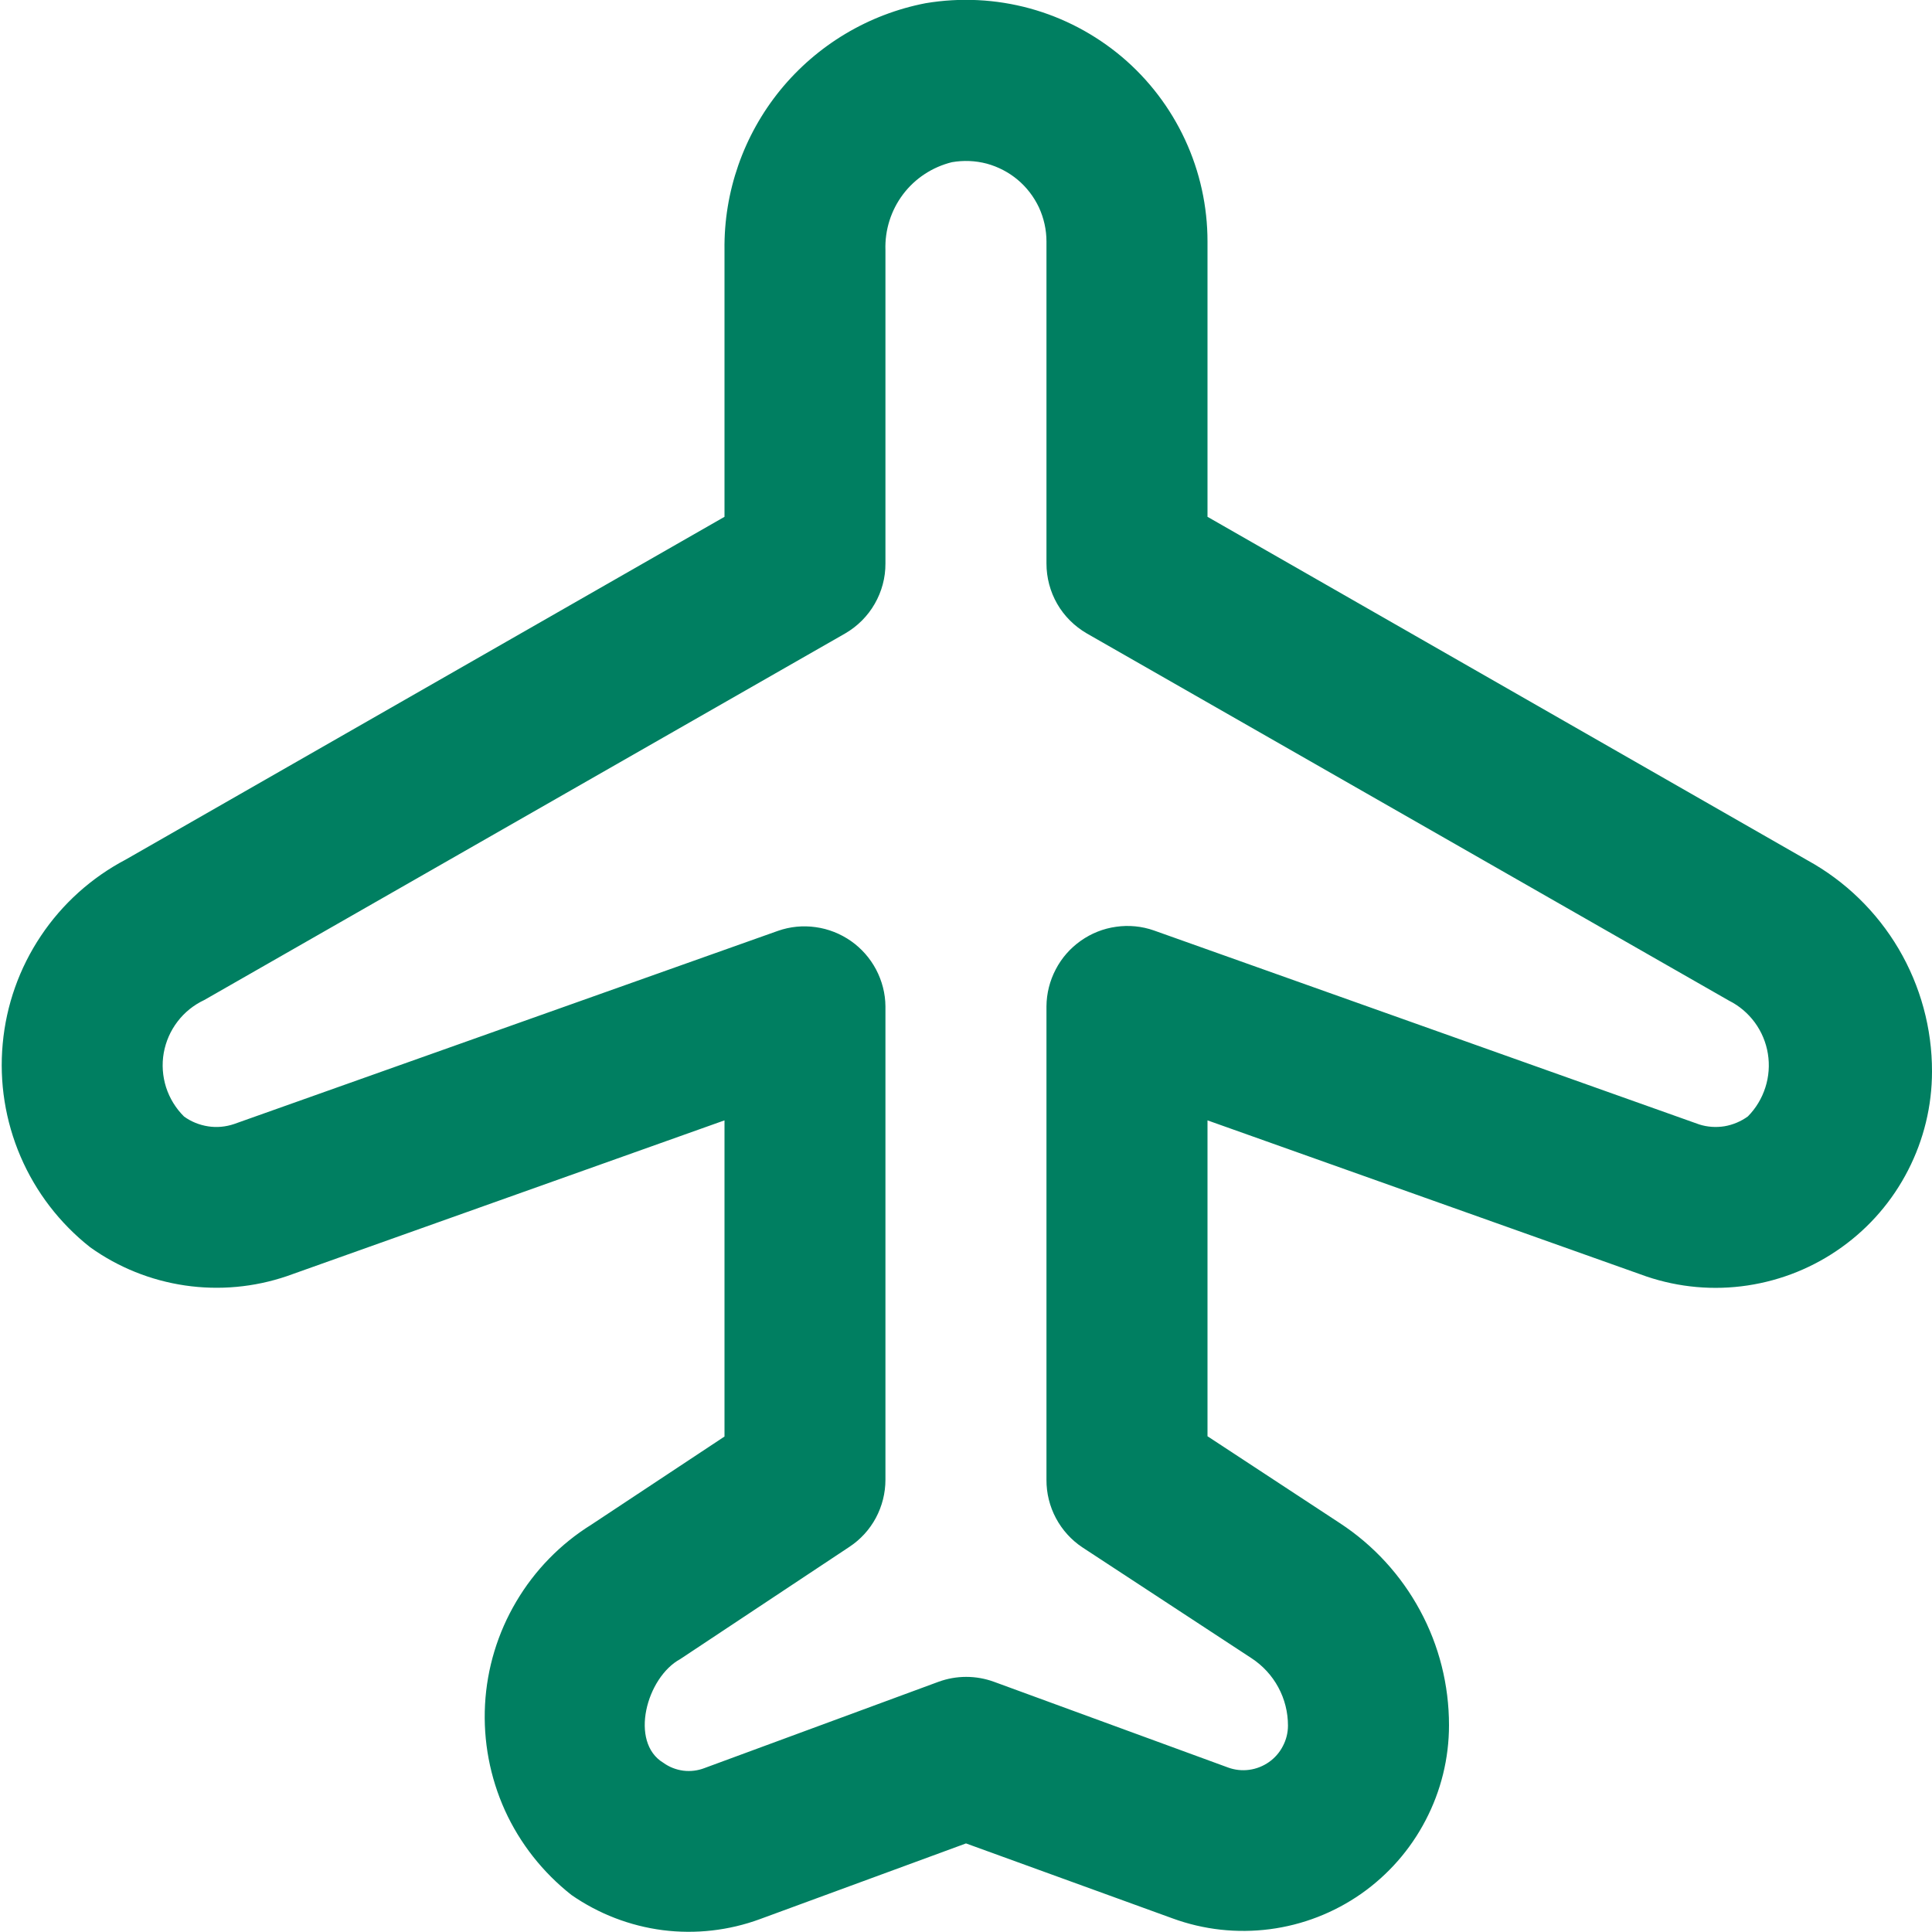 <svg width="20" height="20" viewBox="0 0 20 20" fill="none" xmlns="http://www.w3.org/2000/svg">
                                                <g clip-path="url(#clip0_707_2526)">
                                                    <path
                                                            d="M20 11.092C20 11.448 19.915 11.798 19.752 12.115C19.59 12.431 19.355 12.704 19.066 12.911C18.777 13.119 18.443 13.254 18.091 13.307C17.74 13.36 17.381 13.328 17.044 13.214L12.5 11.598V14.868L13.871 15.768C14.218 15.995 14.503 16.306 14.7 16.671C14.898 17.036 15 17.444 15 17.859C15 18.202 14.917 18.539 14.758 18.843C14.6 19.147 14.371 19.408 14.09 19.605C13.809 19.801 13.485 19.927 13.145 19.971C12.805 20.015 12.46 19.977 12.138 19.859L10 19.083L7.866 19.867C7.545 19.985 7.2 20.024 6.861 19.981C6.521 19.937 6.197 19.812 5.916 19.617C5.62 19.384 5.383 19.084 5.227 18.741C5.072 18.398 5.001 18.023 5.021 17.646C5.041 17.27 5.152 16.904 5.344 16.58C5.535 16.256 5.802 15.982 6.122 15.783L7.5 14.871L7.5 11.598L2.969 13.211C2.63 13.326 2.269 13.359 1.915 13.307C1.561 13.255 1.225 13.12 0.934 12.912C0.619 12.664 0.371 12.341 0.213 11.973C0.055 11.605 -0.009 11.204 0.028 10.805C0.064 10.406 0.2 10.022 0.423 9.689C0.645 9.356 0.948 9.084 1.302 8.898L7.5 5.35V2.589C7.492 1.986 7.697 1.4 8.077 0.933C8.458 0.466 8.991 0.147 9.583 0.033C9.942 -0.027 10.309 -0.009 10.66 0.087C11.011 0.183 11.336 0.355 11.614 0.589C11.892 0.824 12.115 1.117 12.268 1.447C12.421 1.777 12.5 2.136 12.5 2.5V5.35L18.711 8.906C19.102 9.121 19.428 9.438 19.655 9.823C19.881 10.207 20.001 10.646 20 11.092ZM10.833 15.318V10.417C10.834 10.284 10.867 10.153 10.929 10.035C10.99 9.917 11.079 9.816 11.188 9.739C11.297 9.662 11.422 9.612 11.554 9.594C11.685 9.575 11.82 9.588 11.945 9.632L17.59 11.64C17.674 11.667 17.764 11.673 17.852 11.659C17.939 11.644 18.022 11.609 18.094 11.557C18.177 11.473 18.239 11.37 18.275 11.257C18.311 11.145 18.32 11.025 18.301 10.908C18.282 10.791 18.236 10.681 18.166 10.585C18.096 10.49 18.005 10.412 17.899 10.359L11.25 6.557C11.123 6.483 11.017 6.378 10.944 6.251C10.871 6.124 10.833 5.98 10.833 5.833L10.833 2.5C10.833 2.378 10.806 2.258 10.755 2.147C10.703 2.037 10.628 1.939 10.535 1.861C10.442 1.783 10.332 1.726 10.215 1.694C10.097 1.663 9.974 1.658 9.854 1.679C9.652 1.729 9.473 1.846 9.348 2.012C9.223 2.178 9.159 2.382 9.166 2.589L9.166 5.833C9.167 5.98 9.128 6.124 9.055 6.251C8.982 6.378 8.877 6.483 8.75 6.557L2.115 10.352C2.006 10.403 1.911 10.479 1.838 10.575C1.765 10.67 1.716 10.782 1.695 10.9C1.674 11.019 1.683 11.141 1.719 11.255C1.756 11.37 1.82 11.474 1.905 11.558C1.979 11.612 2.065 11.646 2.155 11.66C2.245 11.674 2.337 11.665 2.423 11.636L8.054 9.636C8.179 9.592 8.313 9.579 8.445 9.598C8.576 9.616 8.701 9.666 8.81 9.742C8.918 9.818 9.007 9.919 9.069 10.036C9.131 10.154 9.165 10.284 9.166 10.417V15.318C9.166 15.456 9.132 15.591 9.067 15.713C9.002 15.834 8.908 15.937 8.793 16.013L7.043 17.174C6.692 17.364 6.512 18.036 6.868 18.249C6.929 18.293 6.999 18.32 7.074 18.33C7.148 18.339 7.223 18.33 7.293 18.303L9.715 17.41C9.9 17.342 10.104 17.342 10.29 17.41L12.715 18.298C12.784 18.323 12.859 18.331 12.932 18.321C13.006 18.311 13.076 18.283 13.136 18.241C13.197 18.198 13.246 18.142 13.28 18.076C13.315 18.01 13.333 17.937 13.333 17.863C13.333 17.725 13.299 17.589 13.233 17.467C13.167 17.345 13.072 17.242 12.956 17.166L11.206 16.019C11.091 15.943 10.996 15.838 10.931 15.716C10.866 15.594 10.832 15.457 10.833 15.318Z"
                                                            fill="#007F61"
                                                    />
                                                </g>
                                            </svg>